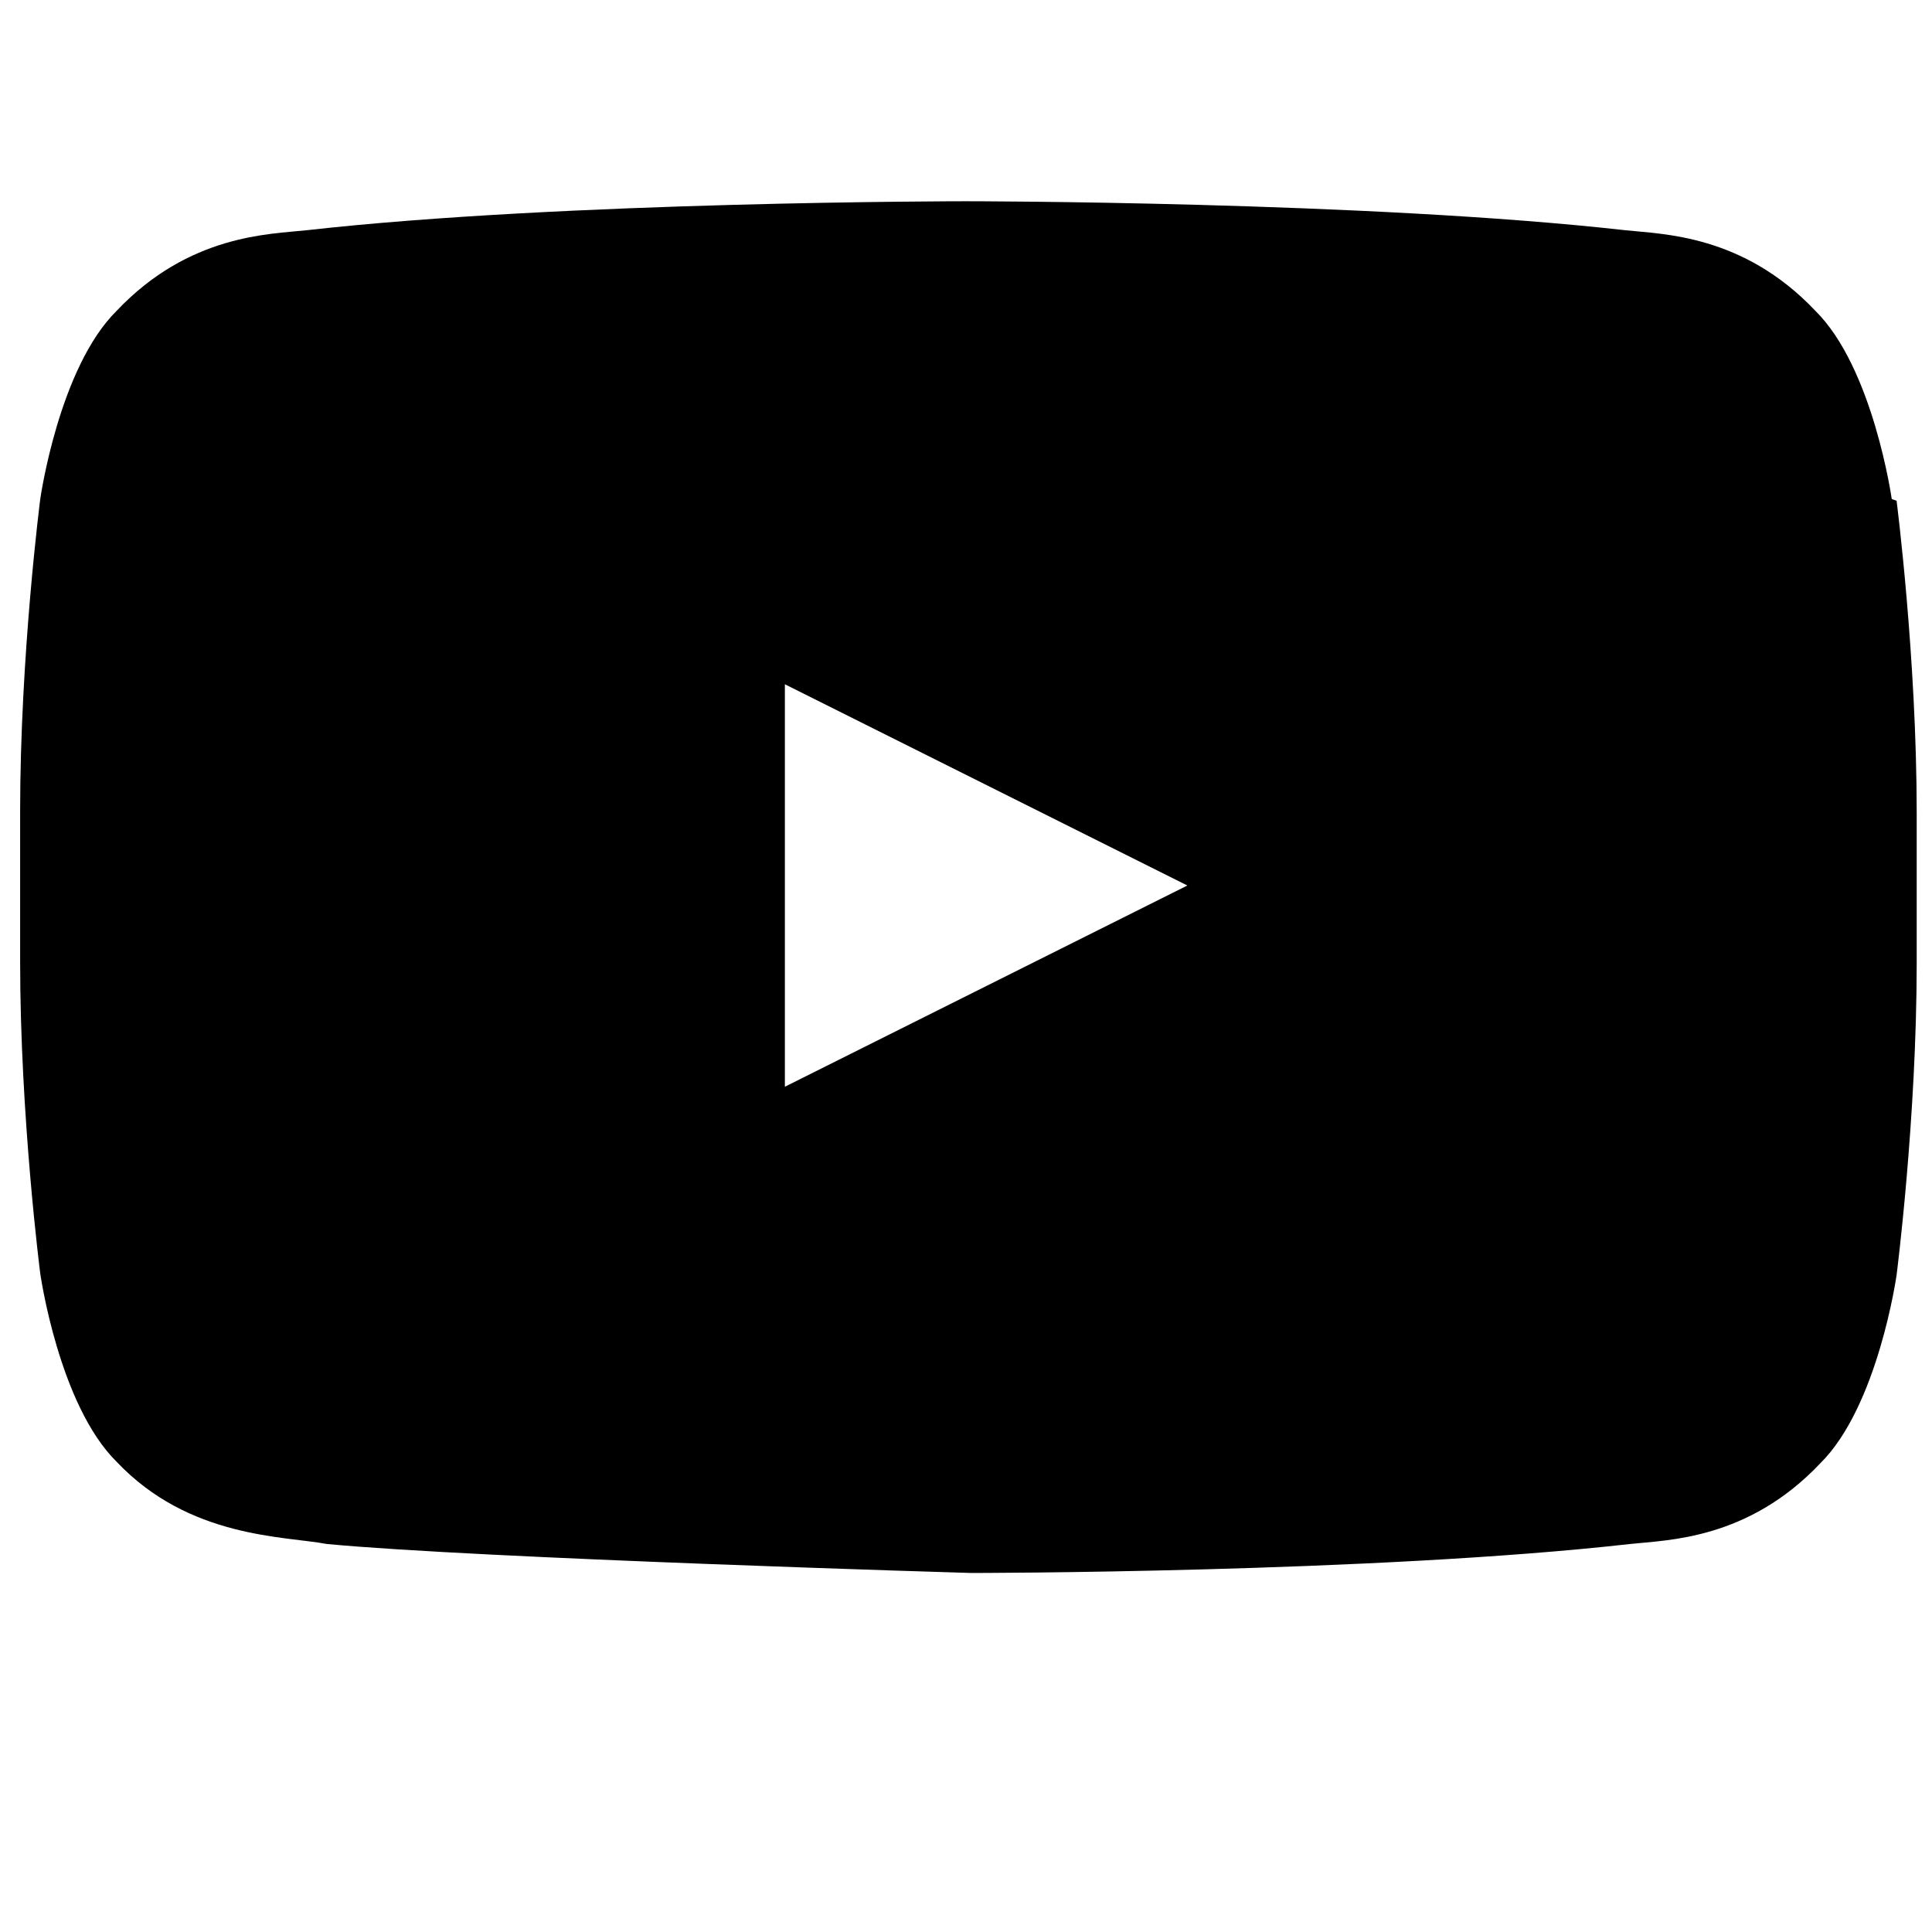 <svg xmlns="http://www.w3.org/2000/svg" viewBox="0 0 24 24"><path fill="currentColor" d="M23.5 6.2s-.23-1.63-.95-2.34c-.9-.95-1.9-.95-2.36-1C16.99 2.5 12 2.5 12 2.5h-.01s-4.99 0-8.18.36c-.46.05-1.46.05-2.36 1C.73 4.57.5 6.2.5 6.2S.25 8.14.25 10.08v1.86c0 1.94.25 3.88.25 3.88s.23 1.63.95 2.34c.9.95 2.08.92 2.61 1.02 1.9.18 8 .36 8 .36s5 0 8.19-.36c.46-.05 1.46-.05 2.36-1 .72-.71.95-2.34.95-2.34s.25-1.94.25-3.88v-1.86c0-1.94-.25-3.88-.25-3.88zM9.75 13.5v-5l5 2.5-5 2.5z"/></svg>